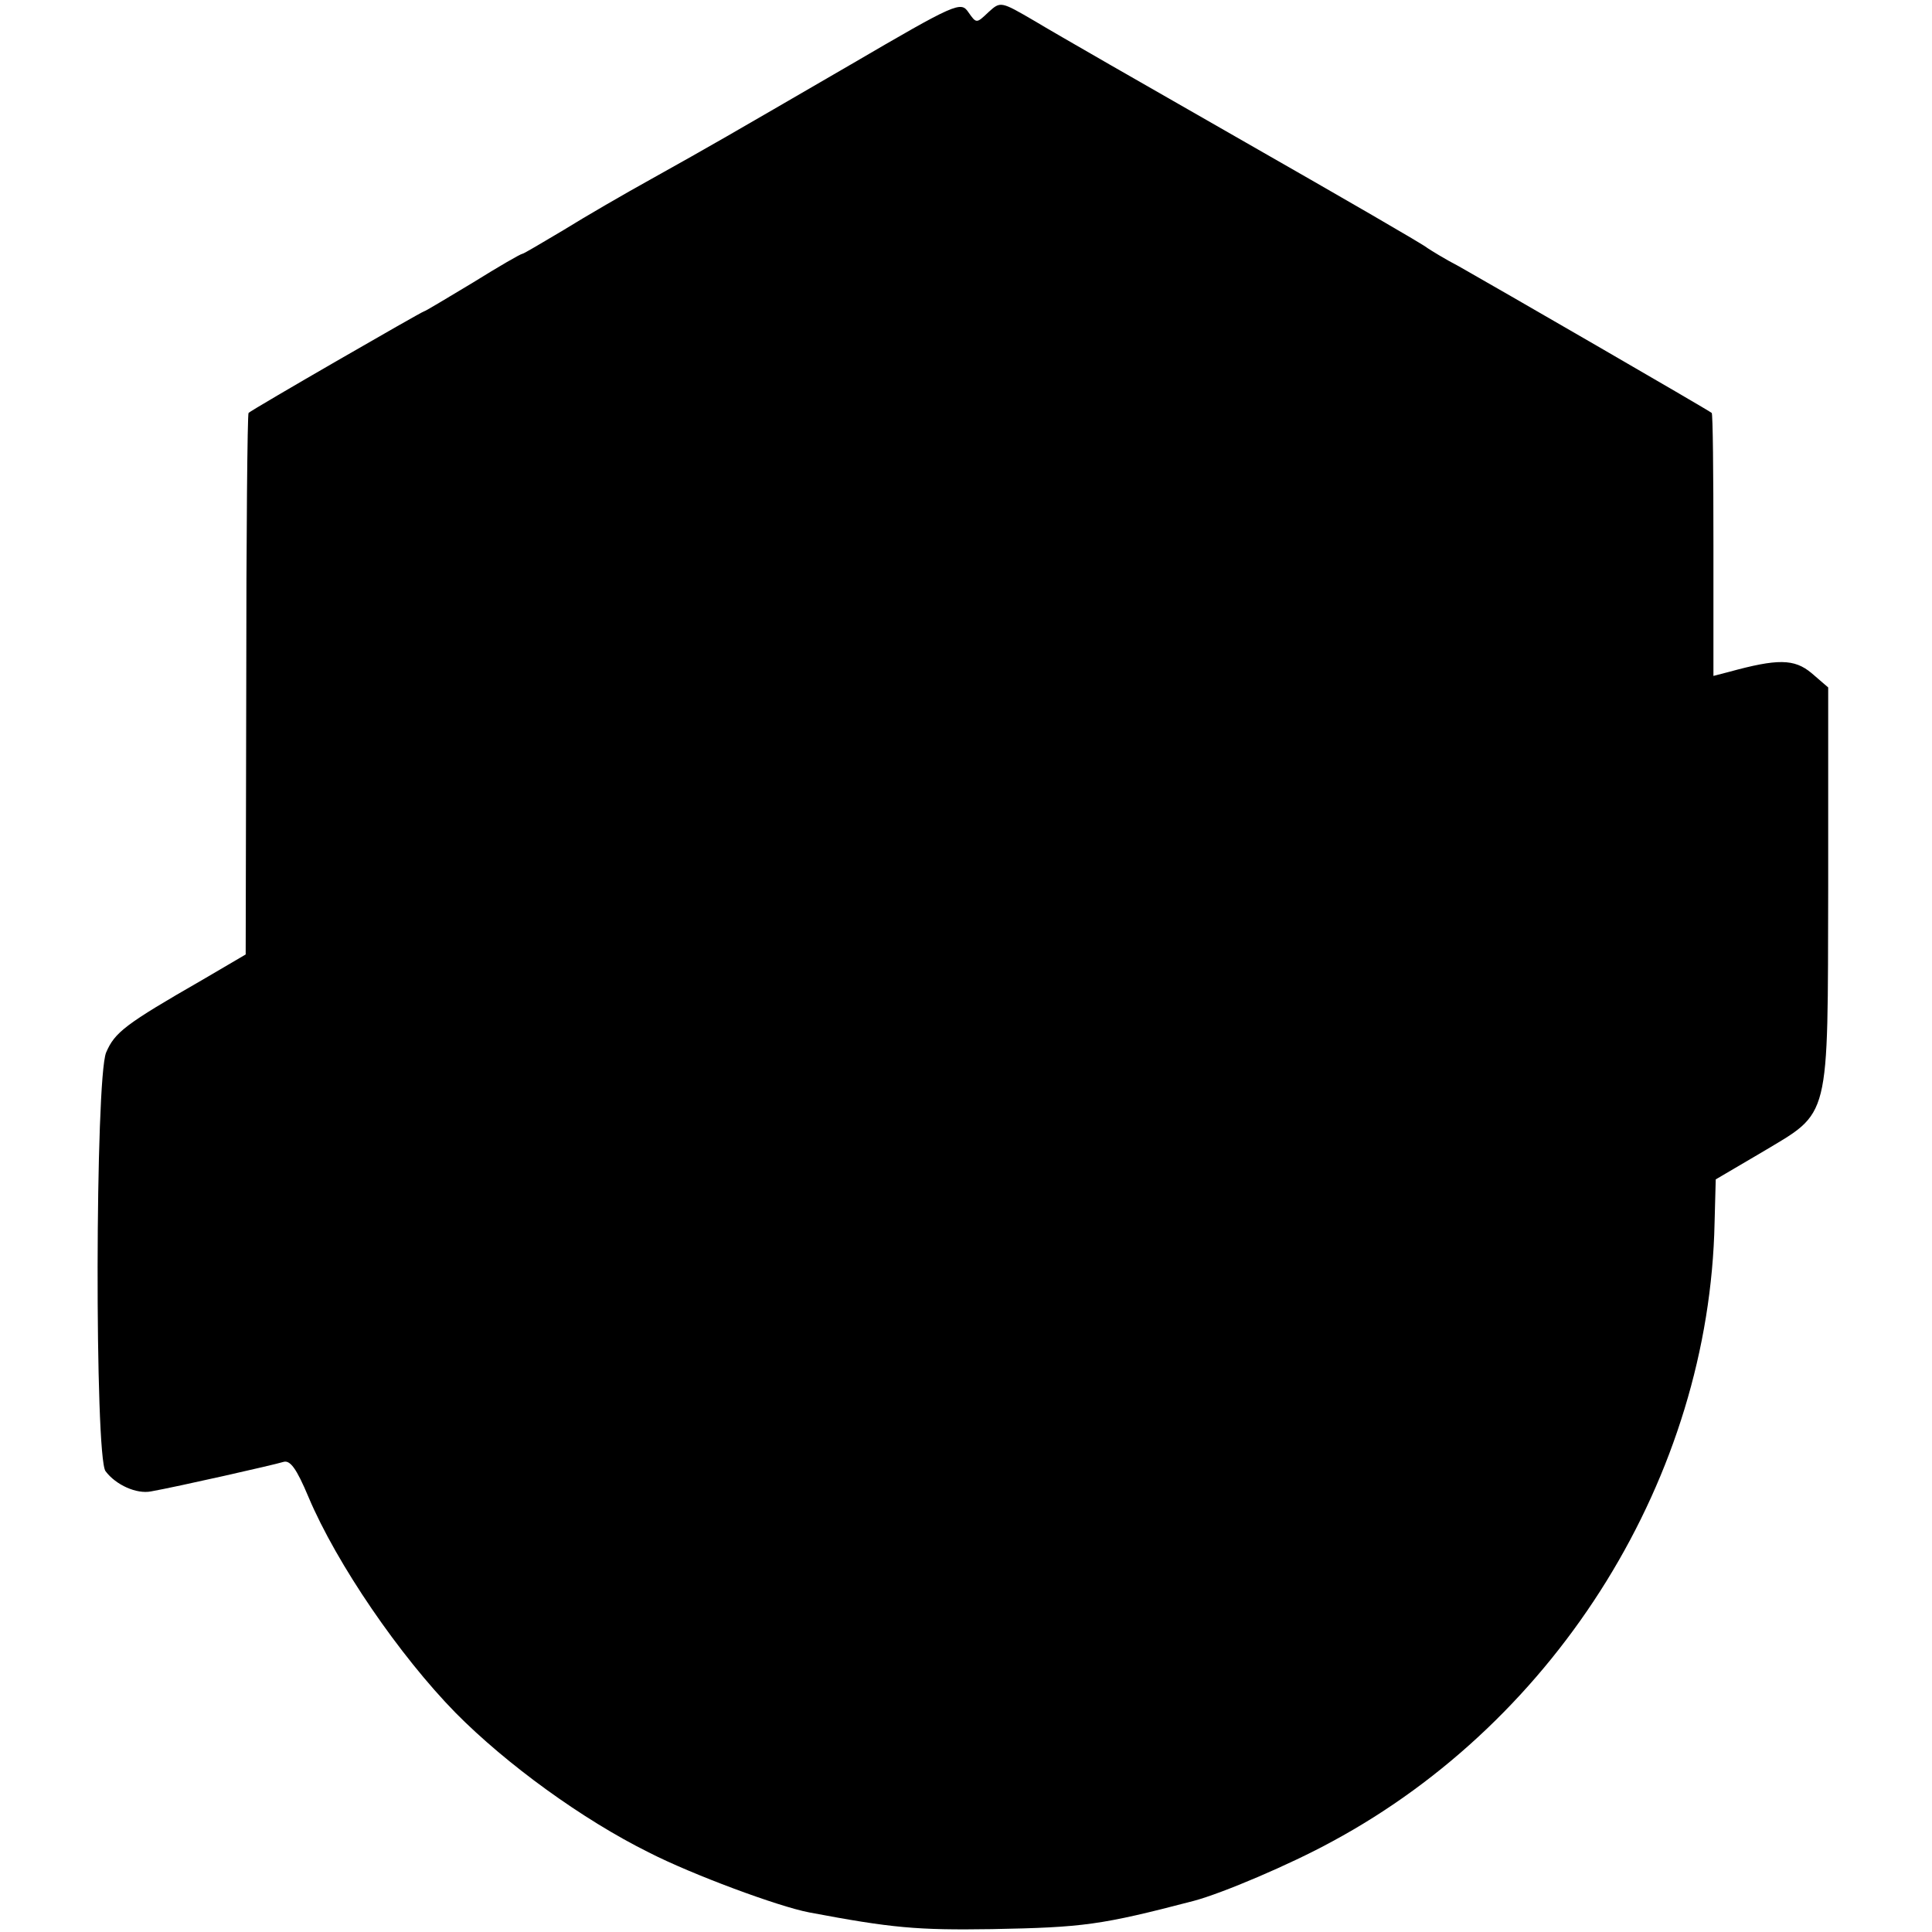 <?xml version="1.0" standalone="no"?>
<!DOCTYPE svg PUBLIC "-//W3C//DTD SVG 20010904//EN"
 "http://www.w3.org/TR/2001/REC-SVG-20010904/DTD/svg10.dtd">
<svg version="1.0" xmlns="http://www.w3.org/2000/svg"
 width="335pt" height="335pt" viewBox="0 0 335 335"
 preserveAspectRatio="xMidYMid meet">
<g transform="translate(0,335) scale(0.1,-0.1)"
fill="#000000" stroke="none">
<path d="M1475 3238 c-224 -130 -234 -136 -345 -198 -47 -26 -116 -66 -153
-89 -37 -22 -69 -41 -71 -41 -3 0 -41 -22 -86 -50 -45 -27 -83 -50 -85 -50 -3
0 -298 -170 -304 -176 -2 -2 -4 -214 -4 -471 l-1 -468 -75 -44 c-134 -77 -152
-91 -167 -126 -19 -46 -20 -701 -1 -726 18 -24 54 -40 79 -35 45 8 213 46 229
51 12 4 23 -11 44 -61 49 -116 158 -275 255 -374 88 -89 220 -185 335 -242 74
-38 225 -94 278 -104 143 -27 187 -31 317 -29 159 3 189 7 350 49 49 13 167
63 240 103 393 212 654 634 663 1073 l2 75 80 47 c120 72 114 49 115 460 l0
346 -29 25 c-30 25 -59 25 -143 2 l-27 -7 0 227 c0 125 -1 228 -3 229 -4 4
-383 223 -438 254 -25 13 -49 28 -55 32 -5 5 -147 87 -315 183 -168 96 -332
190 -365 210 -60 35 -60 35 -81 16 -21 -20 -21 -20 -35 0 -13 19 -21 16 -204
-91z"/>
</g>
</svg>
